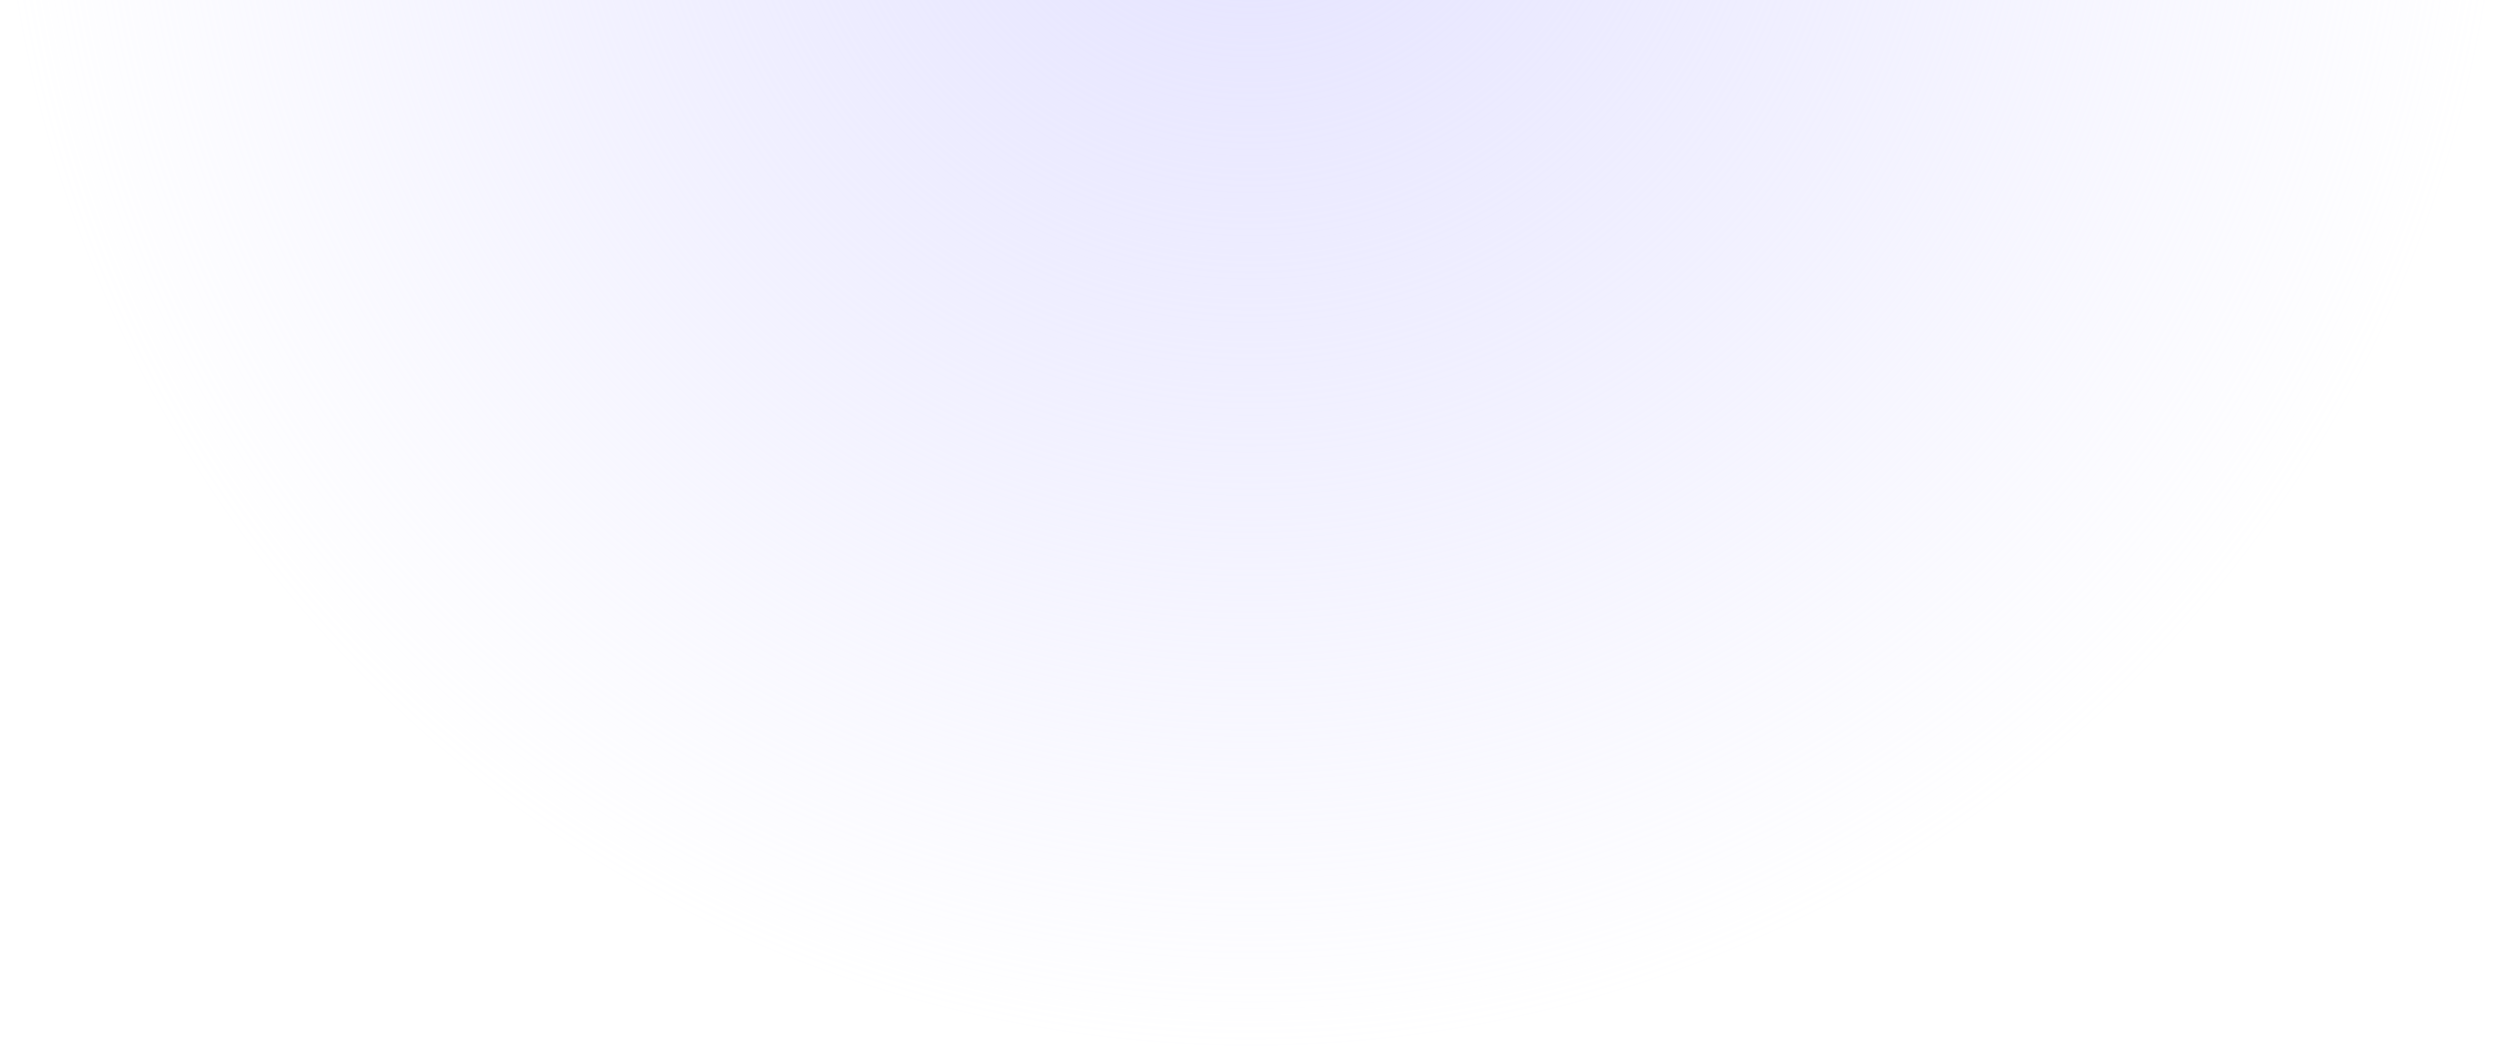 <svg width="1439" height="605" viewBox="0 0 1439 605" fill="none" xmlns="http://www.w3.org/2000/svg">
<path opacity="0.8" d="M6.29444e-05 -115C5.46784e-05 -20.448 18.623 73.177 54.807 160.532C90.99 247.886 144.025 327.259 210.883 394.117C277.741 460.975 357.114 514.01 444.468 550.193C531.822 586.377 625.448 605 720 605C814.552 605 908.178 586.377 995.532 550.193C1082.89 514.01 1162.26 460.975 1229.12 394.117C1295.98 327.259 1349.01 247.886 1385.19 160.532C1421.38 73.178 1440 -20.448 1440 -115L720 -115L6.29444e-05 -115Z" fill="url(#paint0_radial_0_801)"/>
<defs>
<radialGradient id="paint0_radial_0_801" cx="0" cy="0" r="1" gradientUnits="userSpaceOnUse" gradientTransform="translate(720 -115) rotate(-90) scale(720)">
<stop stop-color="#DCDAFF"/>
<stop offset="1" stop-color="#DCDAFF" stop-opacity="0"/>
</radialGradient>
</defs>
</svg>
